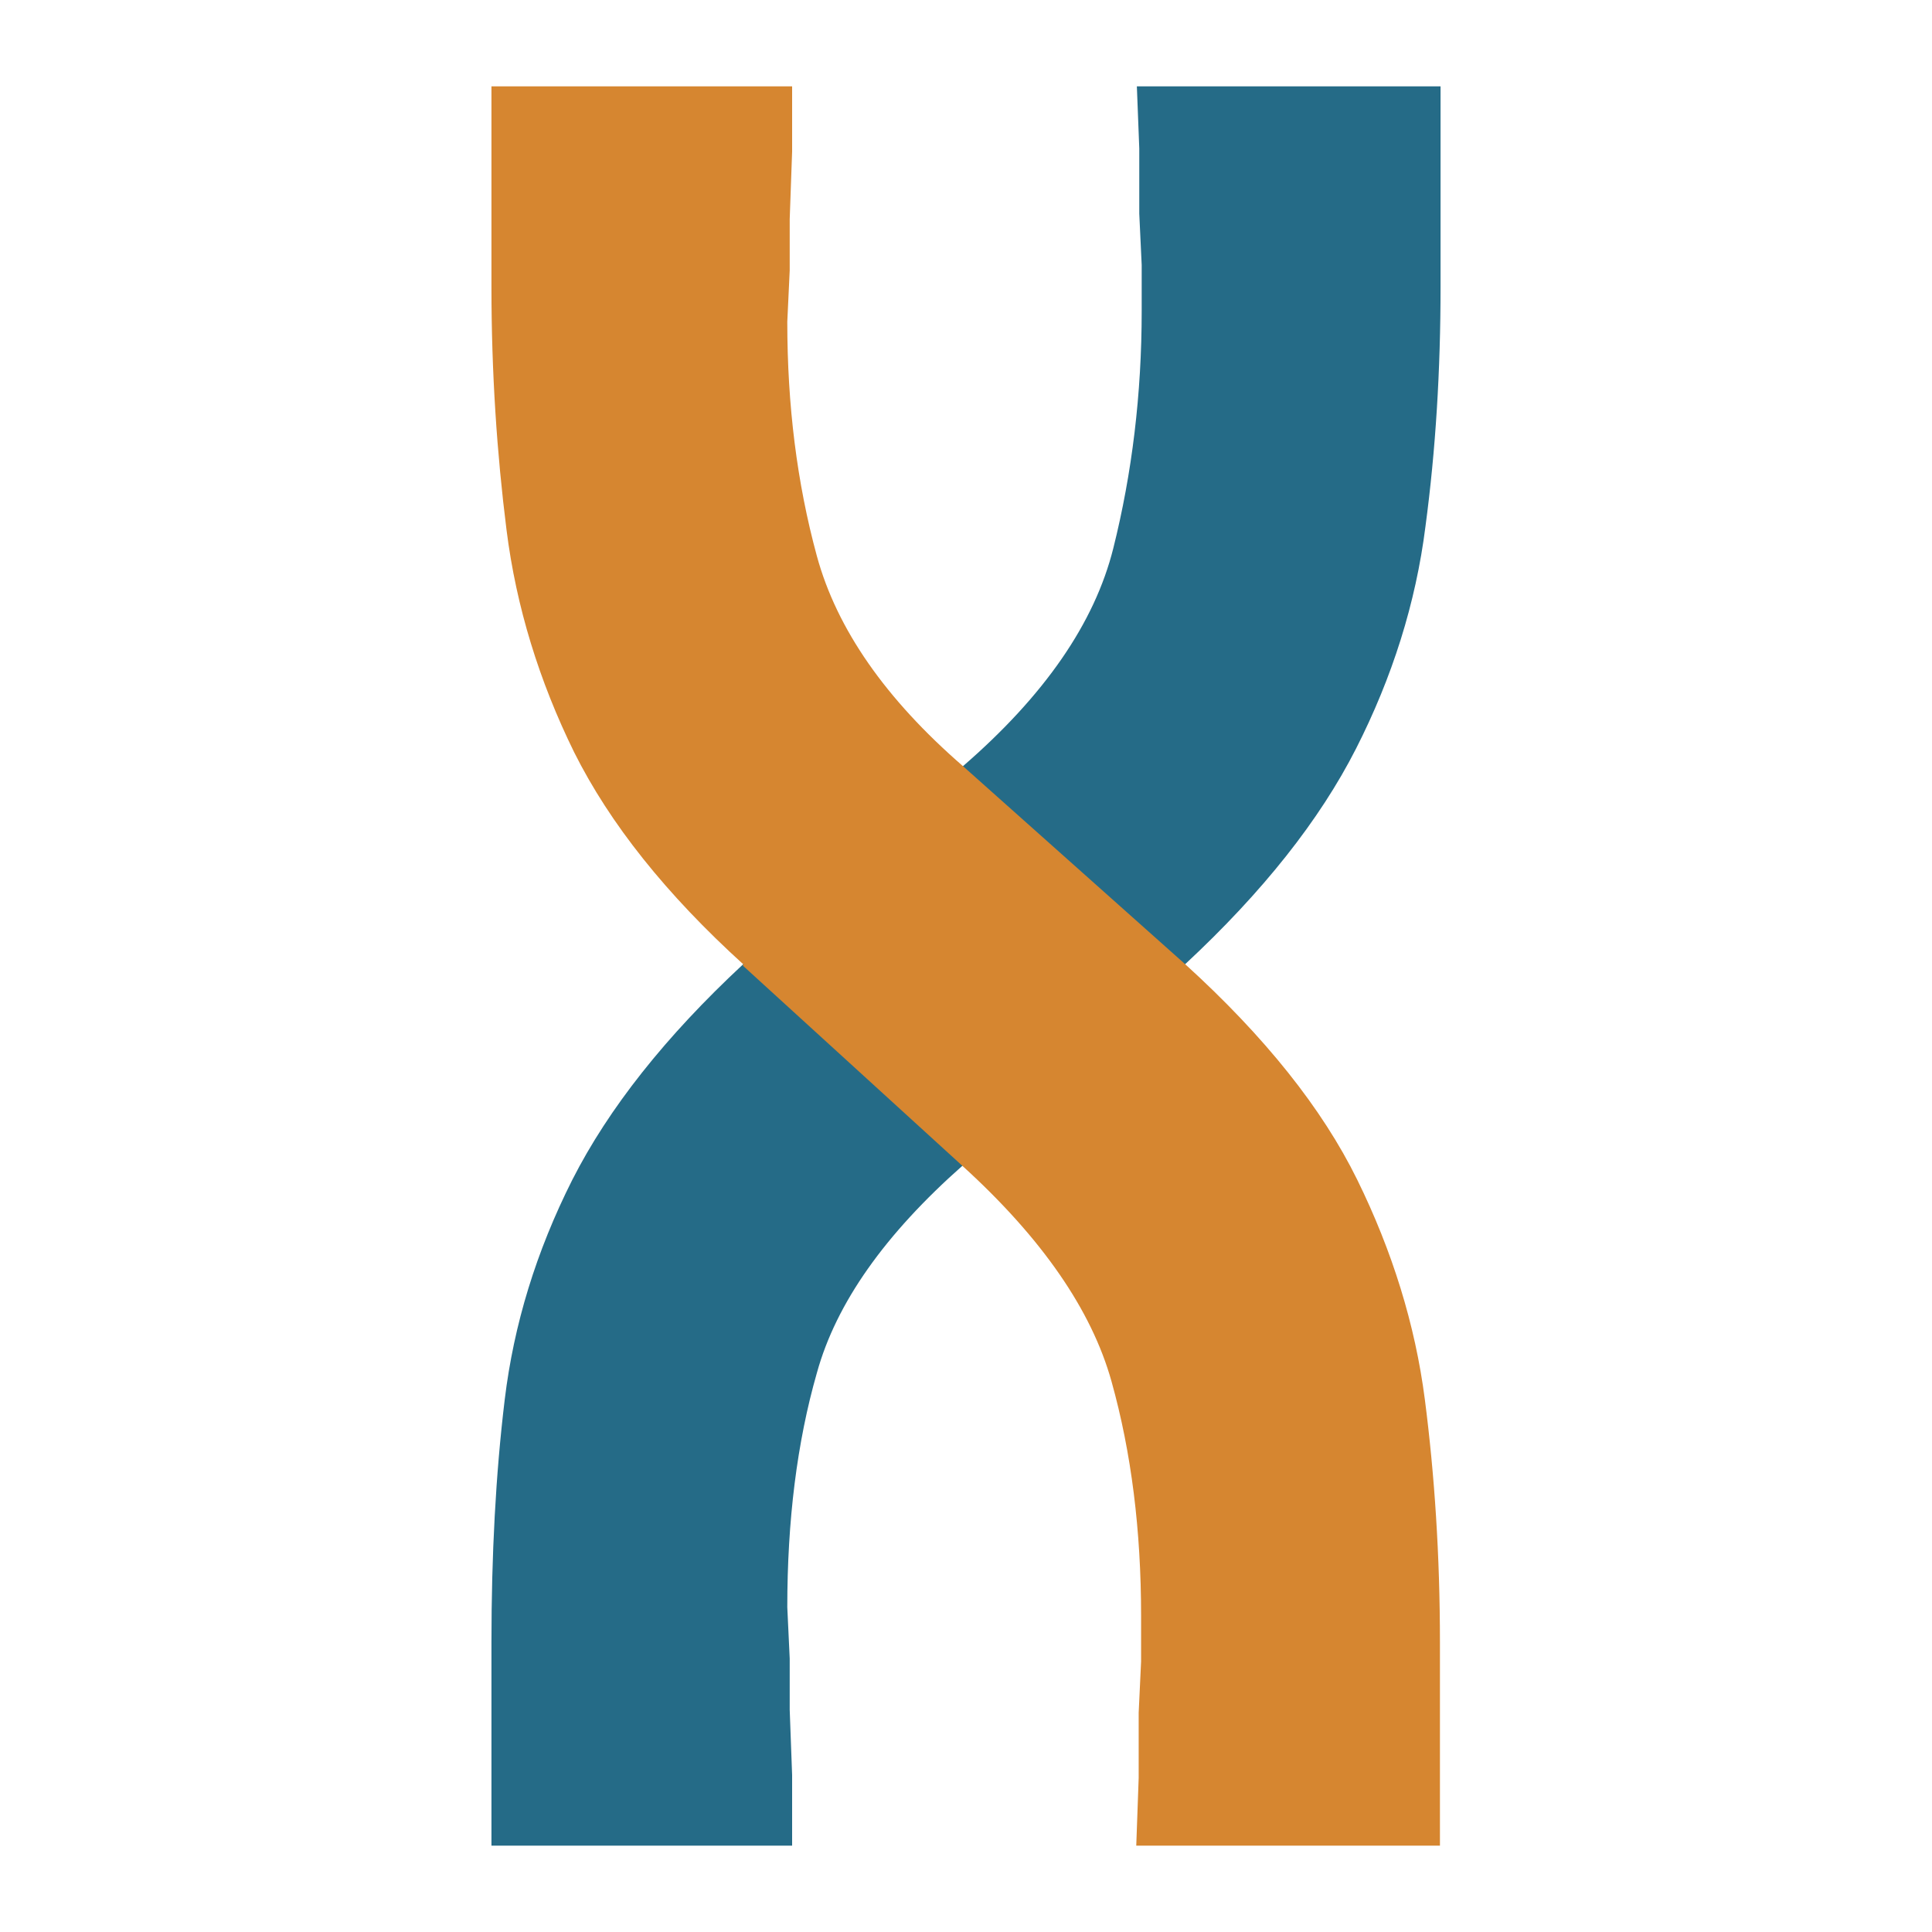<?xml version="1.0" encoding="UTF-8"?>
<svg id="Layer_1" data-name="Layer 1" xmlns="http://www.w3.org/2000/svg" viewBox="0 0 32 32">
  <defs>
    <style>
      .cls-1 {
        fill: #d68630;
      }

      .cls-2 {
        fill: #256b87;
      }
    </style>
  </defs>
  <path class="cls-2" d="M15.95,19.3c-1.29,1.14-2.1,2.28-2.42,3.44-.33,1.15-.49,2.45-.49,3.88l.04.85v.85l.04,1.08v1.17h-4.98v-3.37c0-1.44.07-2.78.22-4.02.15-1.24.52-2.45,1.12-3.64.6-1.18,1.54-2.37,2.83-3.57l3.64-3.28c1.35-1.17,2.18-2.37,2.49-3.61.31-1.24.47-2.55.47-3.93v-.76l-.04-.85v-1.08l-.04-1.03h5.03v3.32c0,1.38-.08,2.7-.25,3.97-.16,1.27-.55,2.5-1.15,3.68-.6,1.18-1.54,2.37-2.83,3.57l-3.68,3.32Z"/>
  <path class="cls-1" d="M12.32,15.98c-1.29-1.17-2.22-2.34-2.81-3.52-.58-1.18-.96-2.41-1.12-3.68-.16-1.27-.25-2.61-.25-4.02V1.43h4.98v1.08l-.04,1.12v.85l-.04.85c0,1.38.16,2.67.49,3.88.33,1.21,1.14,2.37,2.42,3.48l3.68,3.28c1.32,1.2,2.27,2.39,2.85,3.57.58,1.18.96,2.4,1.12,3.64.16,1.24.25,2.58.25,4.02v3.37h-5.03l.04-1.12v-1.08l.04-.85v-.76c0-1.41-.16-2.7-.49-3.88-.33-1.18-1.15-2.37-2.47-3.57l-3.64-3.32Z"/>
</svg>